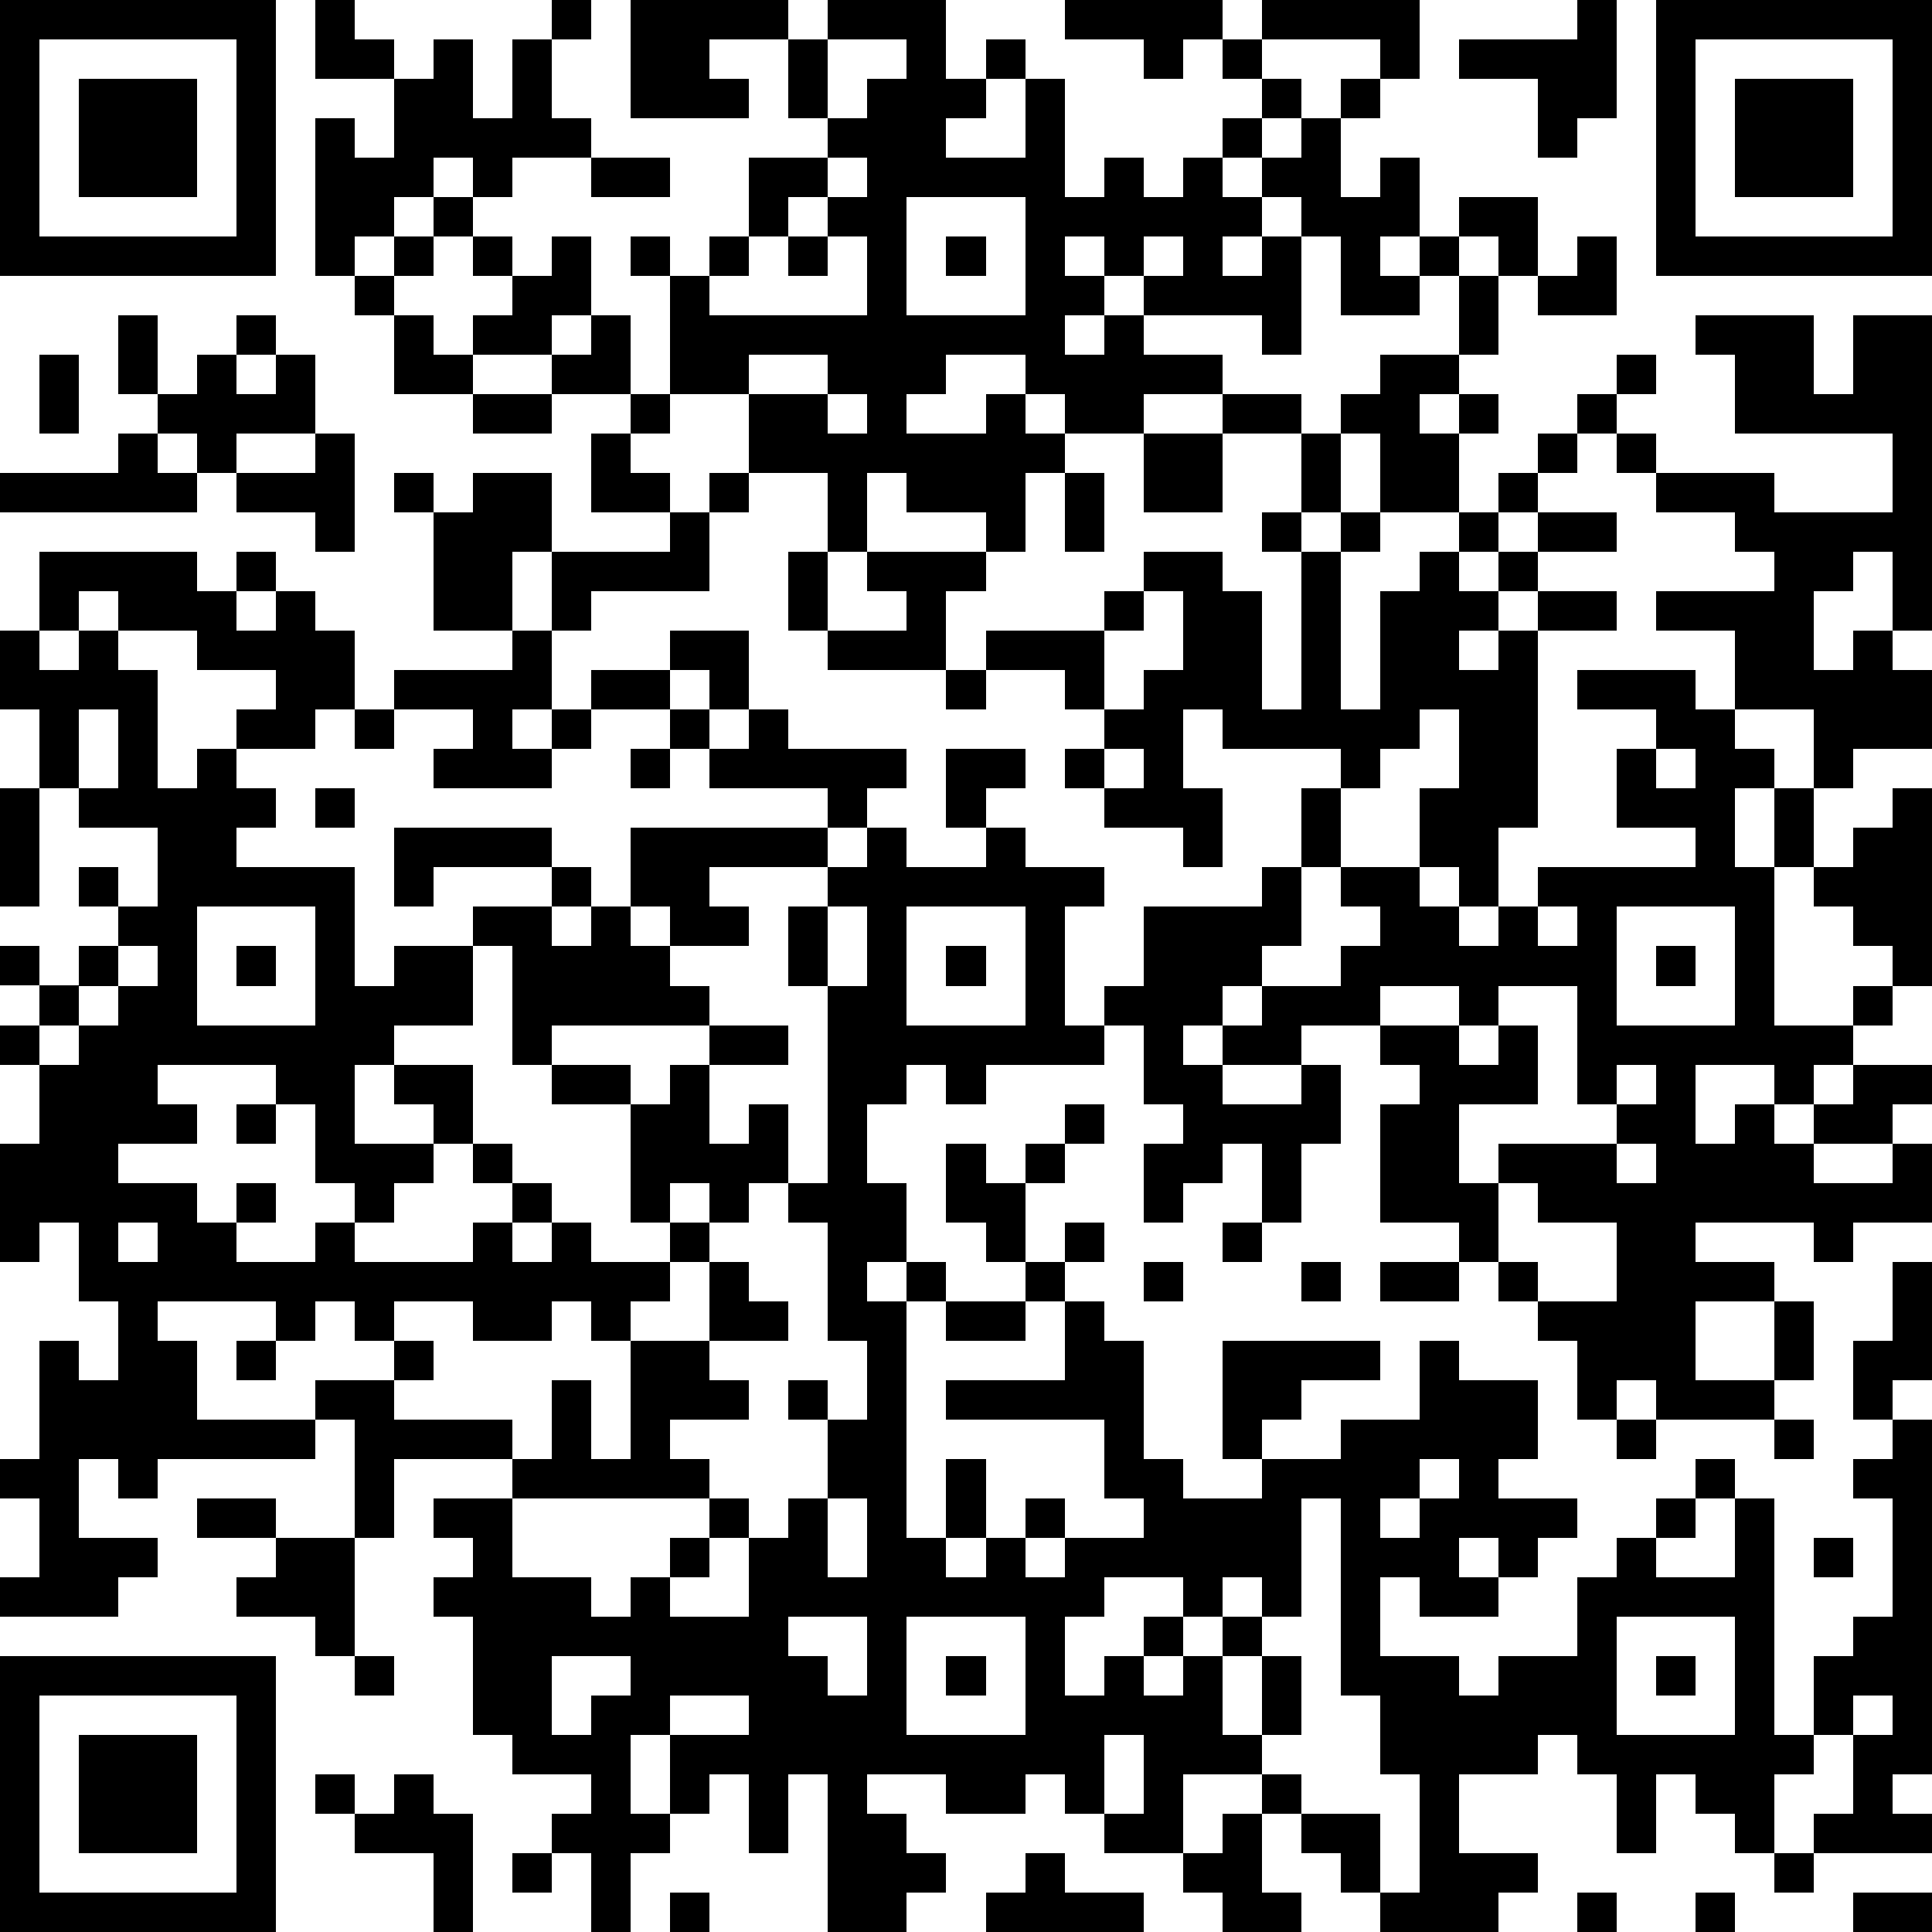 <?xml version="1.0" standalone="yes"?><svg version="1.1" xmlns="http://www.w3.org/2000/svg" xmlns:xlink="http://www.w3.org/1999/xlink" xmlns:ev="http://www.w3.org/2001/xml-events" width="196" height="196" shape-rendering="crispEdges"><path d="M0 0h7v7h-7zM8 0h1v1h1v1h-2zM14 0h1v1h-1zM16 0h4v1h-2v1h1v1h-3zM21 0h3v2h1v-1h1v1h-1v1h-1v1h2v-2h1v3h1v-1h1v1h1v-1h1v-1h1v-1h-1v-1h-1v1h-1v-1h-2v-1h4v1h1v-1h4v2h-1v-1h-3v1h1v1h-1v1h-1v1h1v-1h1v-1h1v-1h1v1h-1v2h1v-1h1v2h-1v1h1v-1h1v-1h2v2h-1v-1h-1v1h-1v1h-2v-2h-1v-1h-1v1h-1v1h1v-1h1v3h-1v-1h-3v-1h-1v-1h-1v1h1v1h-1v1h1v-1h1v1h2v1h-2v1h-2v-1h-1v-1h-2v1h-1v1h2v-1h1v1h1v1h-1v2h-1v-1h-2v-1h-1v2h-1v-2h-2v-2h-2v-3h-1v-1h1v1h1v-1h1v-2h2v-1h-1v-2h1zM40 0h1v3h-1v1h-1v-2h-2v-1h3zM42 0h7v7h-7zM1 1v5h5v-5zM11 1h1v2h1v-2h1v2h1v1h-2v1h-1v-1h-1v1h-1v1h-1v1h-1v-4h1v1h1v-2h1zM21 1v2h1v-1h1v-1zM43 1v5h5v-5zM2 2h3v3h-3zM44 2h3v3h-3zM15 4h2v1h-2zM21 4v1h-1v1h-1v1h-1v1h4v-2h-1v-1h1v-1zM11 5h1v1h-1zM23 5v3h3v-3zM10 6h1v1h-1zM12 6h1v1h-1zM14 6h1v2h-1v1h-2v-1h1v-1h1zM20 6h1v1h-1zM24 6h1v1h-1zM29 6v1h1v-1zM40 6h1v2h-2v-1h1zM9 7h1v1h-1zM37 7h1v2h-1zM3 8h1v2h-1zM6 8h1v1h-1zM10 8h1v1h1v1h-2zM15 8h1v2h-2v-1h1zM43 8h3v2h1v-2h2v8h-1v-2h-1v1h-1v2h1v-1h1v1h1v2h-2v1h-1v-2h-2v-2h-2v-1h3v-1h-1v-1h-2v-1h-1v-1h-1v-1h1v-1h1v1h-1v1h1v1h3v1h3v-2h-4v-2h-1zM1 9h1v2h-1zM5 9h1v1h1v-1h1v2h-2v1h-1v-1h-1v-1h1zM19 9v1h2v-1zM35 9h2v1h-1v1h1v-1h1v1h-1v2h-2v-2h-1v-1h1zM12 10h2v1h-2zM16 10h1v1h-1zM21 10v1h1v-1zM31 10h2v1h-2zM3 11h1v1h1v1h-5v-1h3zM8 11h1v3h-1v-1h-2v-1h2zM15 11h1v1h1v1h-2zM29 11h2v2h-2zM33 11h1v2h-1zM39 11h1v1h-1zM10 12h1v1h-1zM12 12h2v2h-1v2h-2v-3h1zM18 12h1v1h-1zM27 12h1v2h-1zM38 12h1v1h-1zM17 13h1v2h-3v1h-1v-2h3zM32 13h1v1h-1zM34 13h1v1h-1zM37 13h1v1h-1zM39 13h2v1h-2zM1 14h4v1h1v-1h1v1h-1v1h1v-1h1v1h1v2h-1v1h-2v-1h1v-1h-2v-1h-2v-1h-1v1h-1zM20 14h1v2h-1zM22 14h3v1h-1v2h-3v-1h2v-1h-1zM29 14h2v1h1v3h1v-4h1v4h1v-3h1v-1h1v1h1v-1h1v1h-1v1h-1v1h1v-1h1v-1h2v1h-2v5h-1v2h-1v-1h-1v-2h1v-2h-1v1h-1v1h-1v-1h-3v-1h-1v2h1v2h-1v-1h-2v-1h-1v-1h1v-1h-1v-1h-2v-1h3v-1h1zM29 15v1h-1v2h1v-1h1v-2zM0 16h1v1h1v-1h1v1h1v3h1v-1h1v1h1v1h-1v1h3v3h1v-1h2v-1h2v-1h-3v1h-1v-2h4v1h1v1h-1v1h1v-1h1v-2h5v-1h-3v-1h-1v-1h-2v-1h2v-1h2v2h-1v-1h-1v1h1v1h1v-1h1v1h3v1h-1v1h-1v1h-3v1h1v1h-2v-1h-1v1h1v1h1v1h-4v1h-1v-3h-1v2h-2v1h-1v2h2v-1h-1v-1h2v2h-1v1h-1v1h-1v-1h-1v-2h-1v-1h-3v1h1v1h-2v1h2v1h1v-1h1v1h-1v1h2v-1h1v1h3v-1h1v-1h-1v-1h1v1h1v1h-1v1h1v-1h1v1h2v-1h-1v-3h-2v-1h2v1h1v-1h1v-1h2v1h-2v2h1v-1h1v2h-1v1h-1v-1h-1v1h1v1h-1v1h-1v1h-1v-1h-1v1h-2v-1h-2v1h-1v-1h-1v1h-1v-1h-3v1h1v2h3v-1h2v-1h1v1h-1v1h3v1h-3v2h-1v-3h-1v1h-4v1h-1v-1h-1v2h2v1h-1v1h-3v-1h1v-2h-1v-1h1v-3h1v1h1v-2h-1v-2h-1v1h-1v-3h1v-2h-1v-1h1v-1h-1v-1h1v1h1v-1h1v-1h-1v-1h1v1h1v-2h-2v-1h-1v-2h-1zM13 16h1v2h-1v1h1v-1h1v1h-1v1h-3v-1h1v-1h-2v-1h3zM24 17h1v1h-1zM40 17h3v1h1v1h1v1h-1v2h1v-2h1v2h-1v4h2v-1h1v-1h-1v-1h-1v-1h1v-1h1v-1h1v5h-1v1h-1v1h-1v1h-1v-1h-2v2h1v-1h1v1h1v-1h1v-1h2v1h-1v1h-2v1h2v-1h1v2h-2v1h-1v-1h-3v1h2v1h-2v2h2v-2h1v2h-1v1h-3v-1h-1v1h-1v-2h-1v-1h-1v-1h-1v-1h-2v-3h1v-1h-1v-1h-2v1h-2v-1h-1v1h1v1h2v-1h1v2h-1v2h-1v-2h-1v1h-1v1h-1v-2h1v-1h-1v-2h-1v-1h1v-2h3v-1h1v-2h1v2h-1v2h-1v1h-1v1h1v-1h2v-1h1v-1h-1v-1h2v1h1v1h1v-1h1v-1h4v-1h-2v-2h1v-1h-2zM2 18v2h1v-2zM9 18h1v1h-1zM16 19h1v1h-1zM24 19h2v1h-1v1h-1zM28 19v1h1v-1zM42 19v1h1v-1zM0 20h1v3h-1zM8 20h1v1h-1zM22 21h1v1h2v-1h1v1h2v1h-1v3h1v1h-3v1h-1v-1h-1v1h-1v2h1v2h-1v1h1v-1h1v1h-1v6h1v-2h1v2h-1v1h1v-1h1v-1h1v1h-1v1h1v-1h2v-1h-1v-2h-4v-1h3v-2h-1v-1h-1v-1h-1v-2h1v1h1v-1h1v-1h1v1h-1v1h-1v2h1v-1h1v1h-1v1h1v1h1v3h1v1h2v-1h-1v-3h4v1h-2v1h-1v1h2v-1h2v-2h1v1h2v2h-1v1h2v1h-1v1h-1v-1h-1v1h1v1h-2v-1h-1v2h2v1h1v-1h2v-2h1v-1h1v-1h1v-1h1v1h-1v1h-1v1h2v-2h1v6h1v-2h1v-1h1v-3h-1v-1h1v-1h-1v-2h1v-2h1v3h-1v1h1v9h-1v1h1v1h-3v-1h1v-2h-1v1h-1v2h-1v-1h-1v-1h-1v2h-1v-2h-1v-1h-1v1h-2v2h2v1h-1v1h-3v-1h-1v-1h-1v-1h-1v-1h-2v2h-2v-1h-1v-1h-1v1h-2v-1h-2v1h1v1h1v1h-1v1h-2v-4h-1v2h-1v-2h-1v1h-1v-2h-1v2h1v1h-1v2h-1v-2h-1v-1h1v-1h-2v-1h-1v-3h-1v-1h1v-1h-1v-1h2v-1h1v-2h1v2h1v-3h2v-2h1v1h1v1h-2v1h1v1h-2v1h1v1h-5v2h2v1h1v-1h1v-1h1v-1h1v1h-1v1h-1v1h2v-2h1v-1h1v-2h-1v-1h1v1h1v-2h-1v-3h-1v-1h1v-5h-1v-2h1v-1h1zM5 23v3h3v-3zM21 23v2h1v-2zM23 23v3h3v-3zM39 23v1h1v-1zM41 23v3h3v-3zM3 24v1h-1v1h-1v1h1v-1h1v-1h1v-1zM6 24h1v1h-1zM24 24h1v1h-1zM42 24h1v1h-1zM35 25v1h2v-1zM38 25v1h-1v1h1v-1h1v2h-2v2h1v-1h3v-1h-1v-3zM41 27v1h1v-1zM6 28h1v1h-1zM41 29v1h1v-1zM38 30v2h1v1h2v-2h-2v-1zM3 31v1h1v-1zM31 31h1v1h-1zM29 32h1v1h-1zM33 32h1v1h-1zM35 32h2v1h-2zM24 33h2v1h-2zM6 34h1v1h-1zM41 36h1v1h-1zM45 36h1v1h-1zM36 37v1h-1v1h1v-1h1v-1zM5 38h2v1h-2zM21 38v2h1v-2zM33 38v3h-1v-1h-1v1h-1v-1h-2v1h-1v2h1v-1h1v-1h1v1h-1v1h1v-1h1v-1h1v1h-1v2h1v-2h1v2h-1v1h1v1h2v2h1v-3h-1v-2h-1v-5zM7 39h2v3h-1v-1h-2v-1h1zM46 39h1v1h-1zM20 41v1h1v1h1v-2zM23 41v3h3v-3zM41 41v3h3v-3zM0 42h7v7h-7zM9 42h1v1h-1zM14 42v2h1v-1h1v-1zM24 42h1v1h-1zM42 42h1v1h-1zM1 43v5h5v-5zM17 43v1h2v-1zM47 43v1h1v-1zM2 44h3v3h-3zM28 44v2h1v-2zM8 45h1v1h-1zM10 45h1v1h1v3h-1v-2h-2v-1h1zM31 46h1v2h1v1h-2v-1h-1v-1h1zM13 47h1v1h-1zM26 47h1v1h2v1h-4v-1h1zM45 47h1v1h-1zM17 48h1v1h-1zM40 48h1v1h-1zM43 48h1v1h-1zM47 48h2v1h-2z" style="fill:#000" transform="translate(0,0) scale(4)"/></svg>